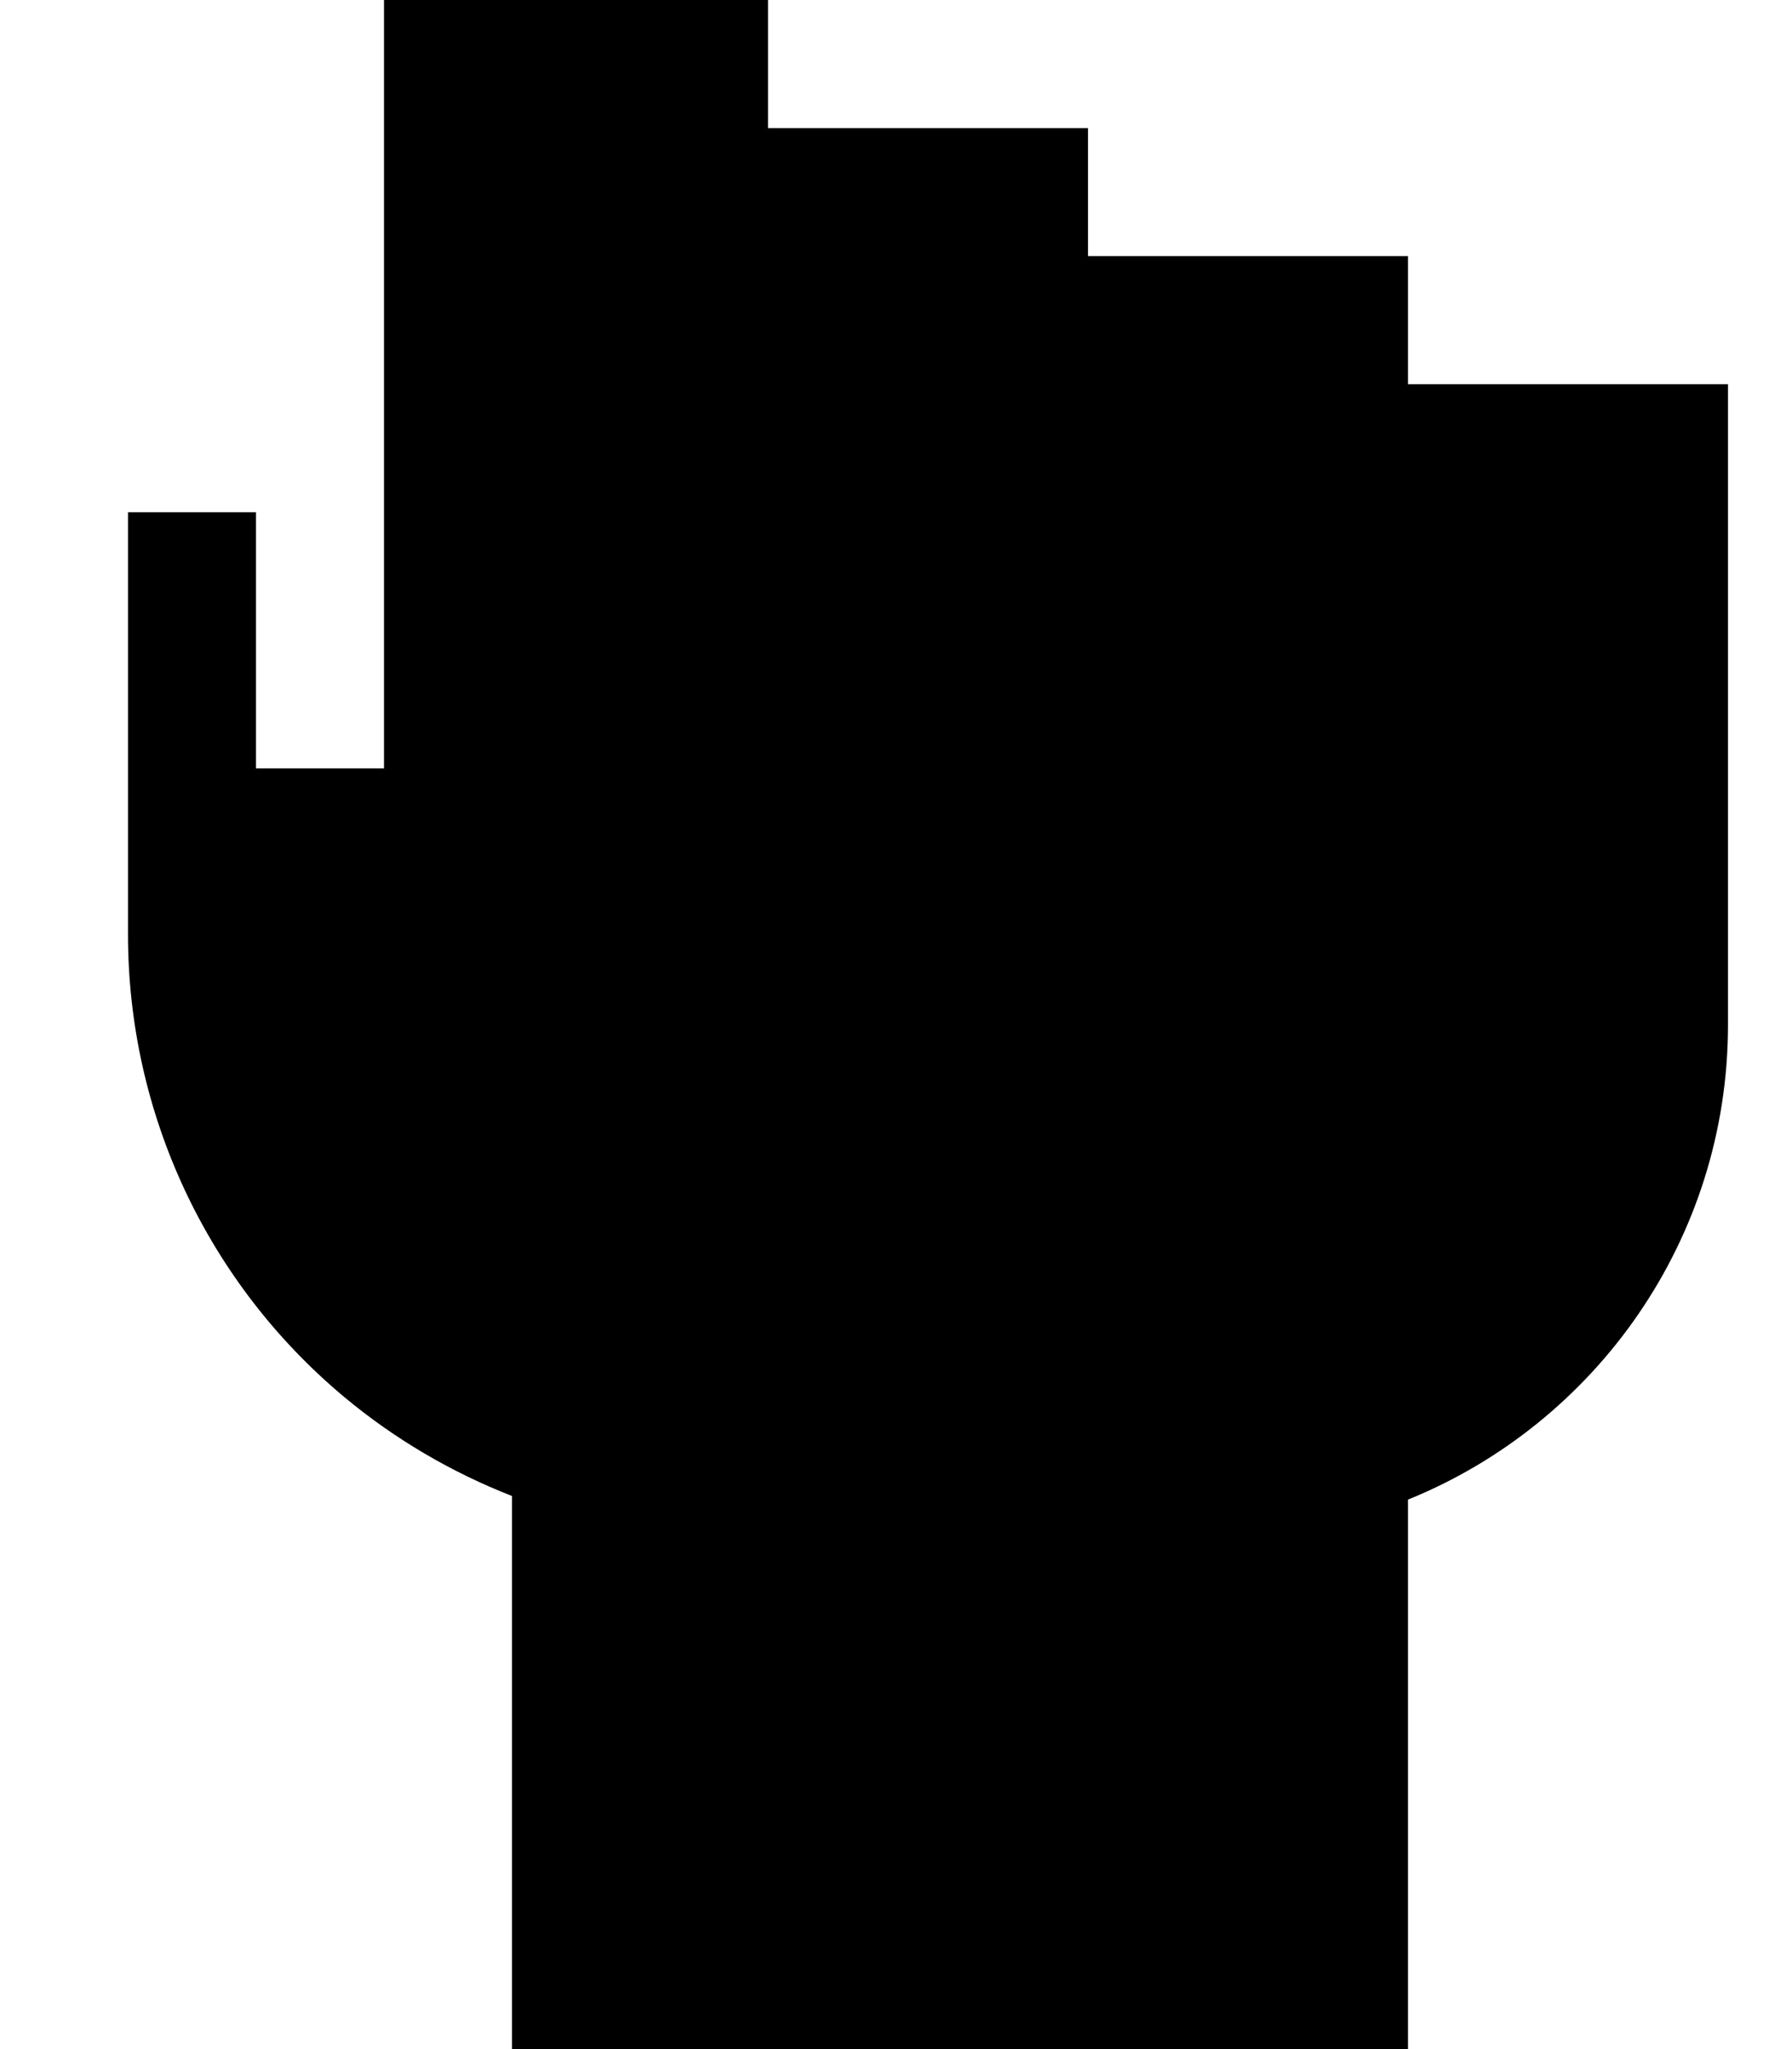 <svg xmlns="http://www.w3.org/2000/svg" viewBox="0 0 448 512"><!--! Font Awesome Pro 6.4.2 by @fontawesome - https://fontawesome.com License - https://fontawesome.com/license (Commercial License) Copyright 2023 Fonticons, Inc. --><path d="M192 0H96V80 96v32 48 16H64V176 128H32V233.5c0 44.7 19.8 87 54.1 115.6c12.6 10.5 26.8 18.8 41.9 24.7V512H352V374.7c46.9-19 80-65 80-118.7V224 128 96H352V64H272V32H192V0z"/></svg>